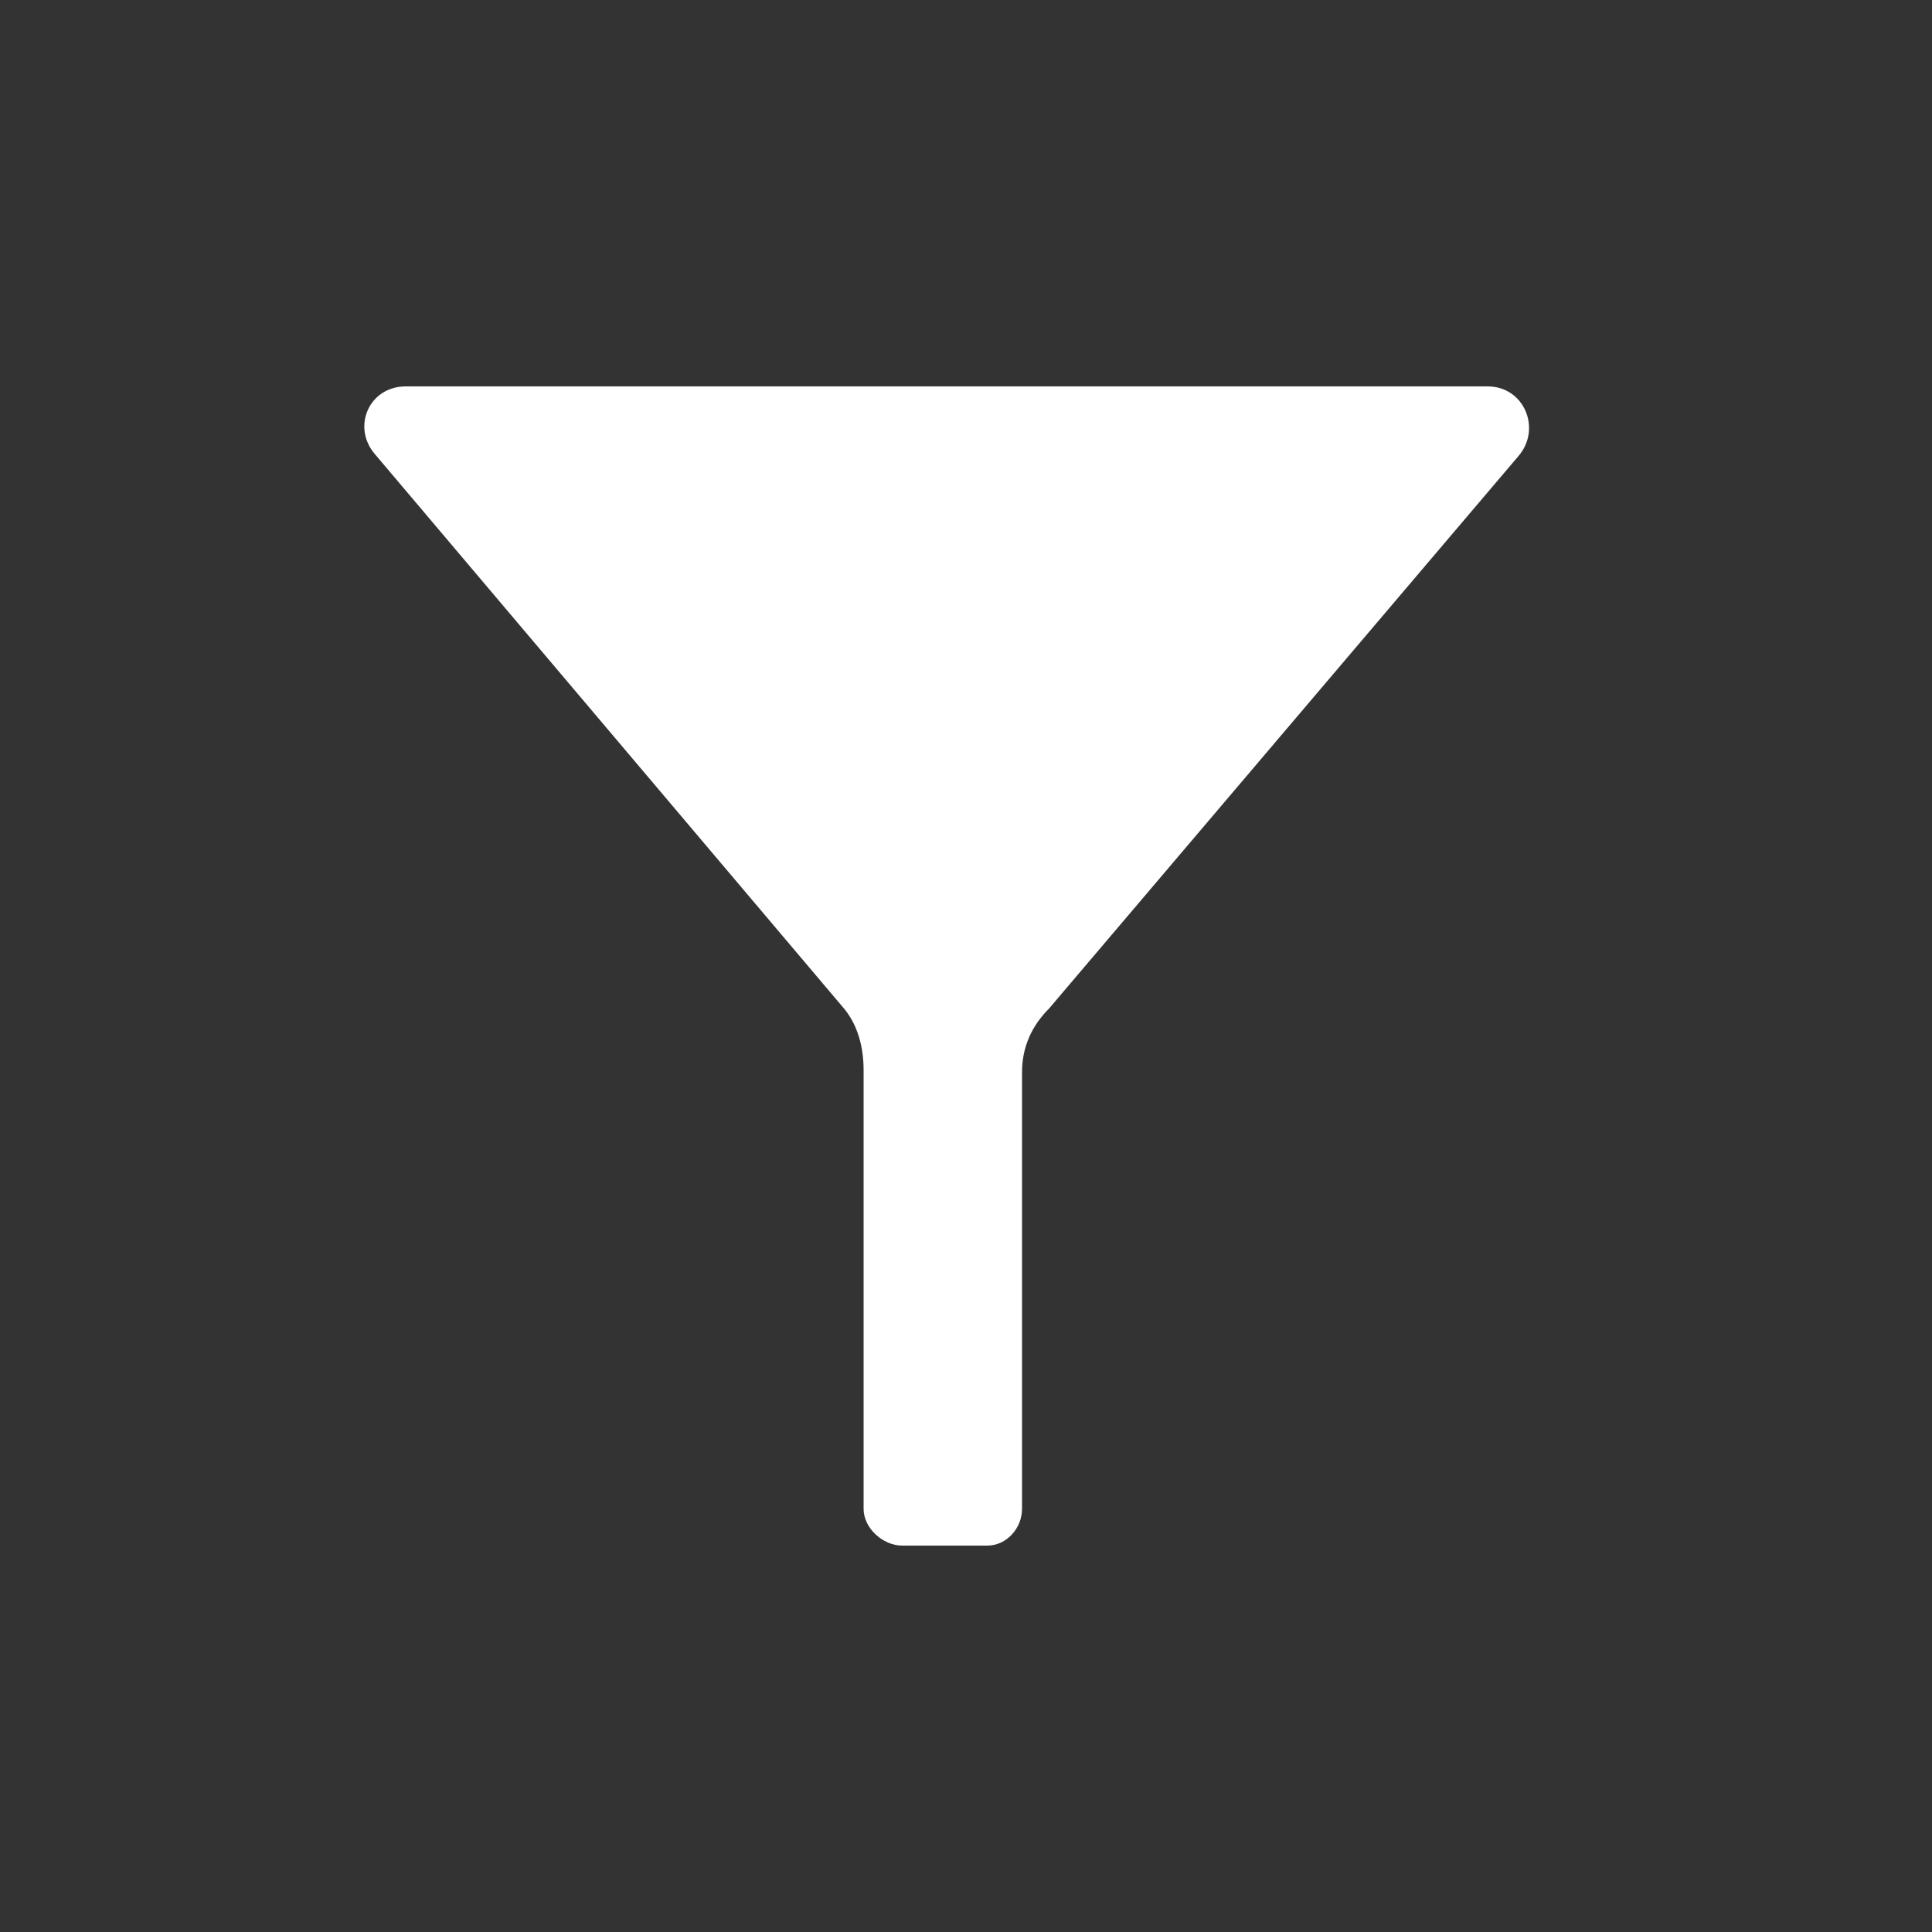 <svg xmlns="http://www.w3.org/2000/svg" height="100" width="100" viewBox="0 0 1000 1000" fill="#fff"><rect x="0" y="0" width="1000" height="1000" fill="#333333" stroke="none"/><path d="M770 200H210c-19 0-28 21-16 35l242 286c8 9 11 21 11 33v227c0 10 10 19 20 19h44c10 0 18-9 18-19V555c0-13 5-24 14-33l243-286c12-14 3-36-16-36z"/></svg>
